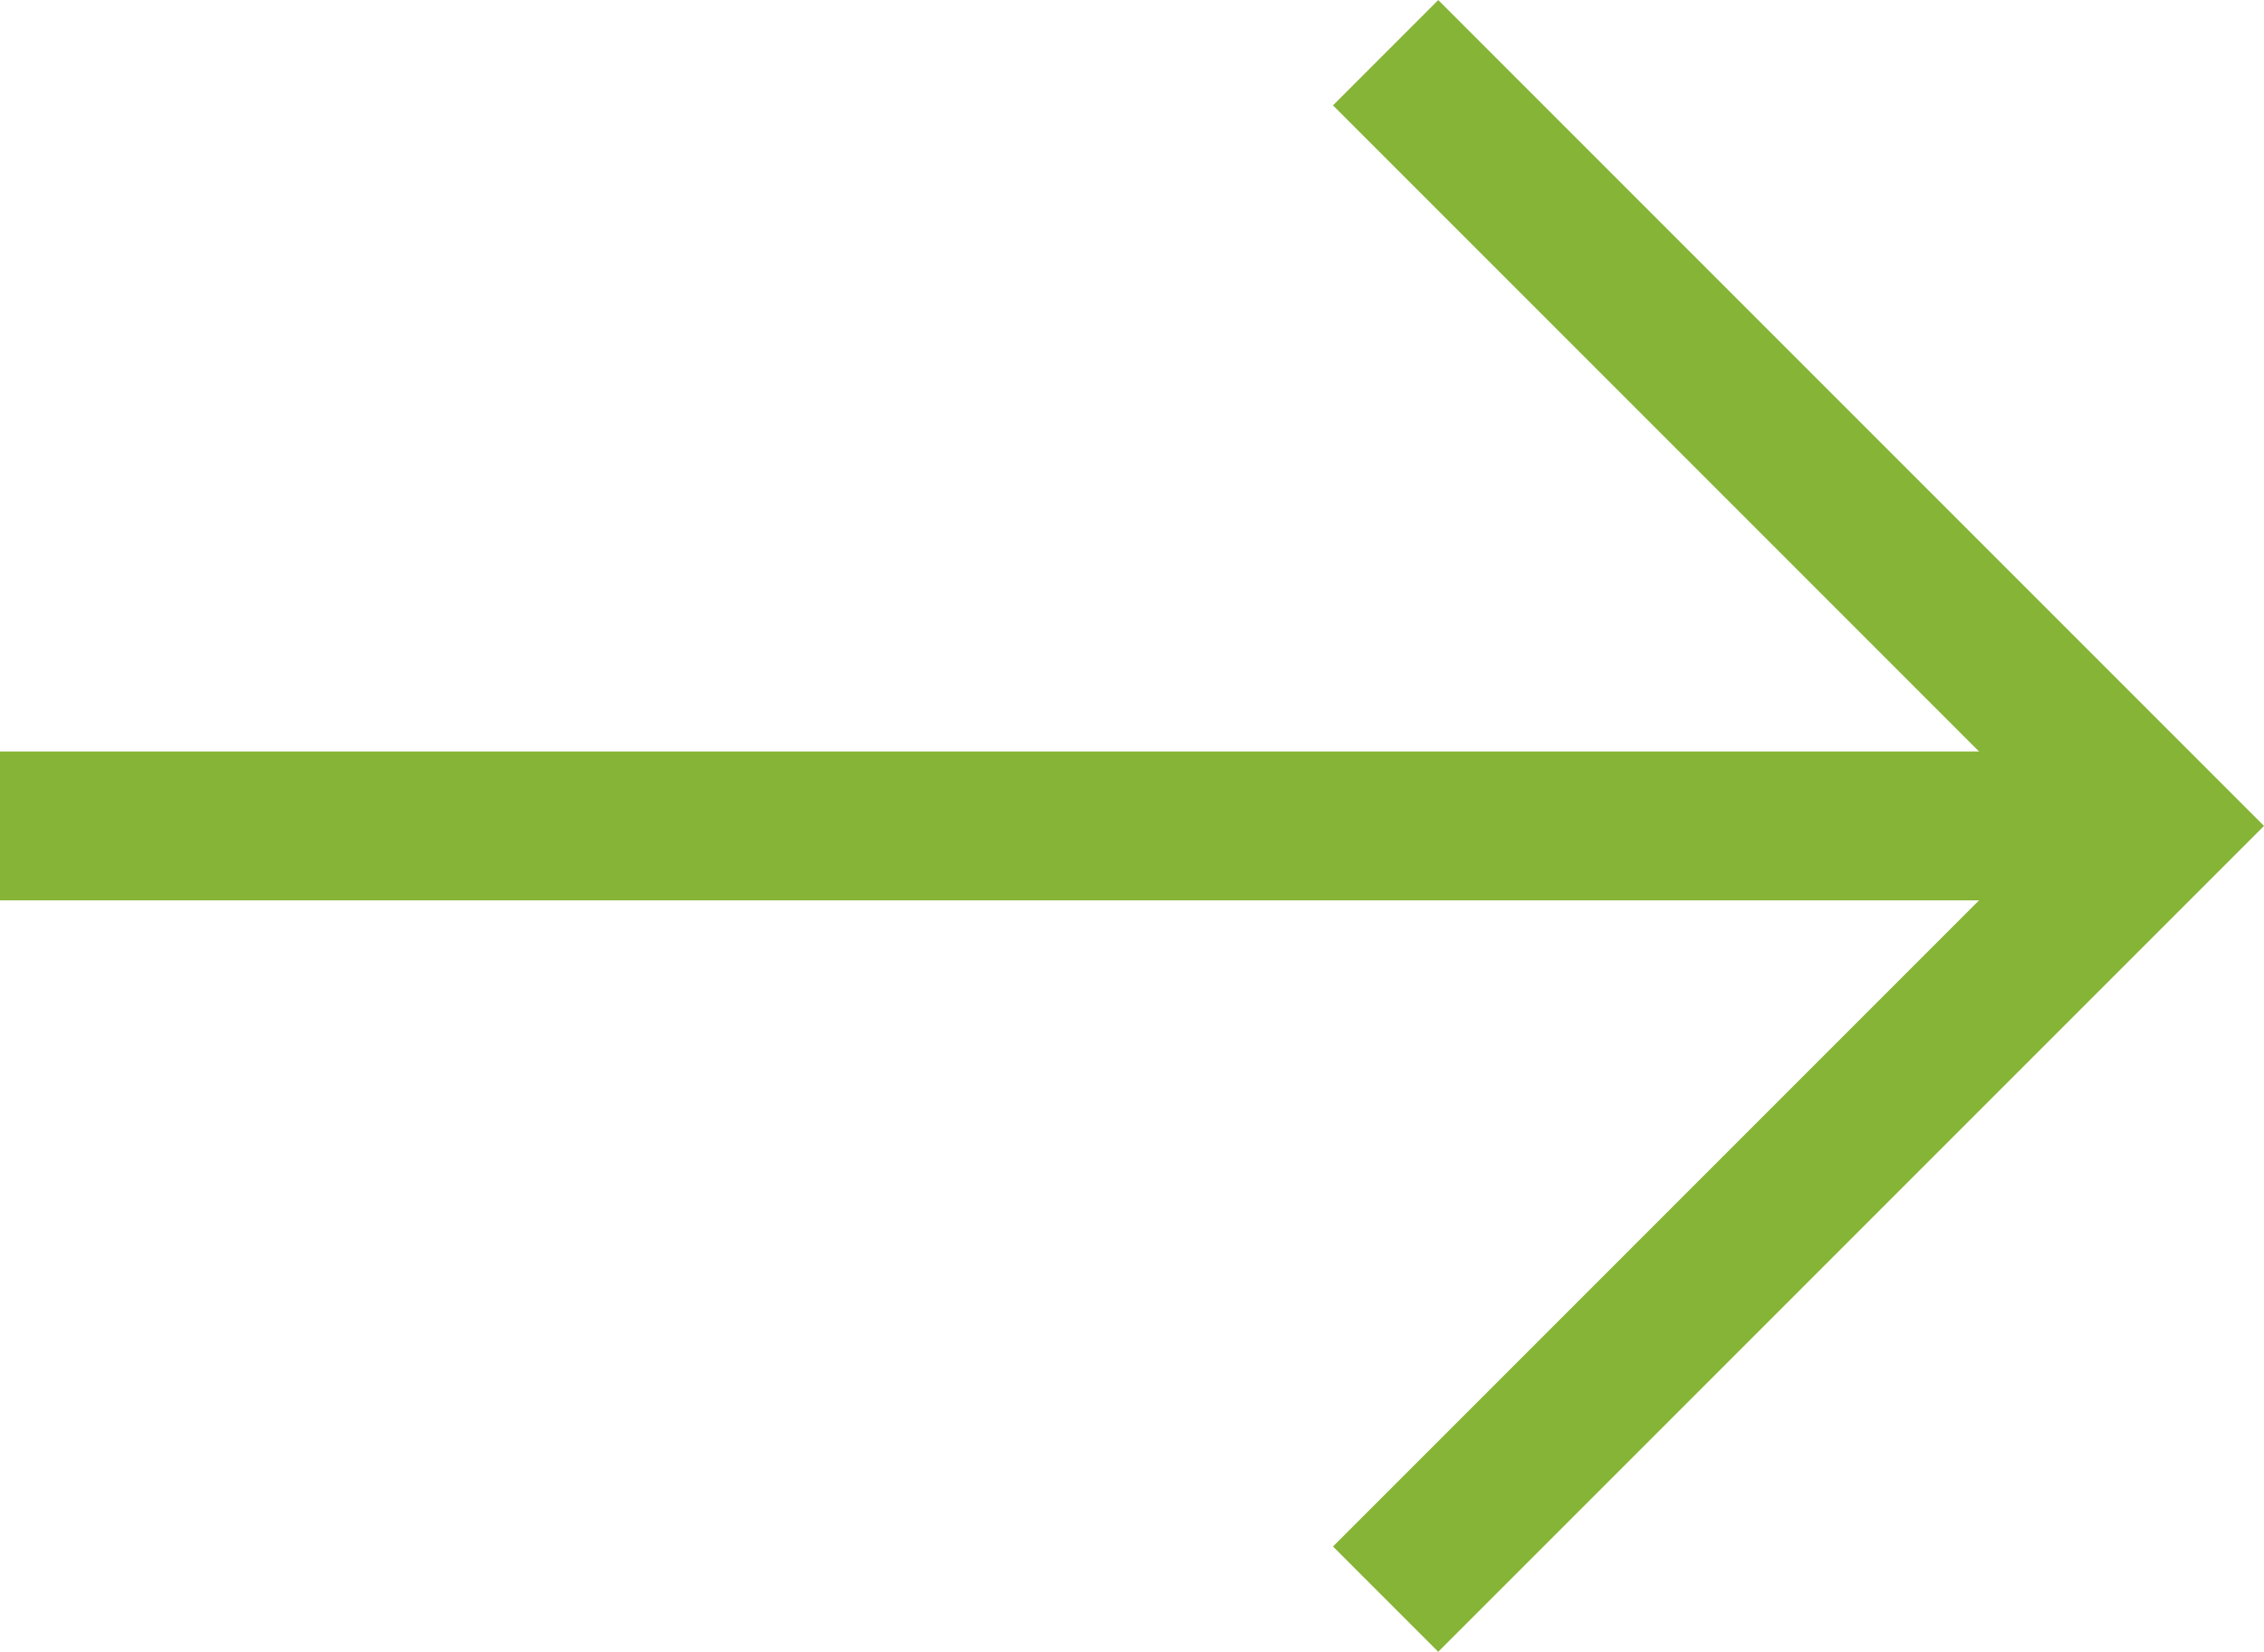 <svg xmlns="http://www.w3.org/2000/svg" width="15.207" height="11.093" viewBox="0 0 15.207 11.093">
  <g id="arrow_green" transform="translate(0 0.354)">
    <path id="Line" d="M10.386,0,5.193,5.193,0,0" transform="translate(9.307 10.386) rotate(-90)" fill="none" stroke="#86b436" stroke-miterlimit="10" stroke-width="1"/>
    <line id="Line_43" data-name="Line 43" x1="14" transform="translate(0 5.193)" fill="none" stroke="#86b436" stroke-width="1"/>
  </g>
</svg>
